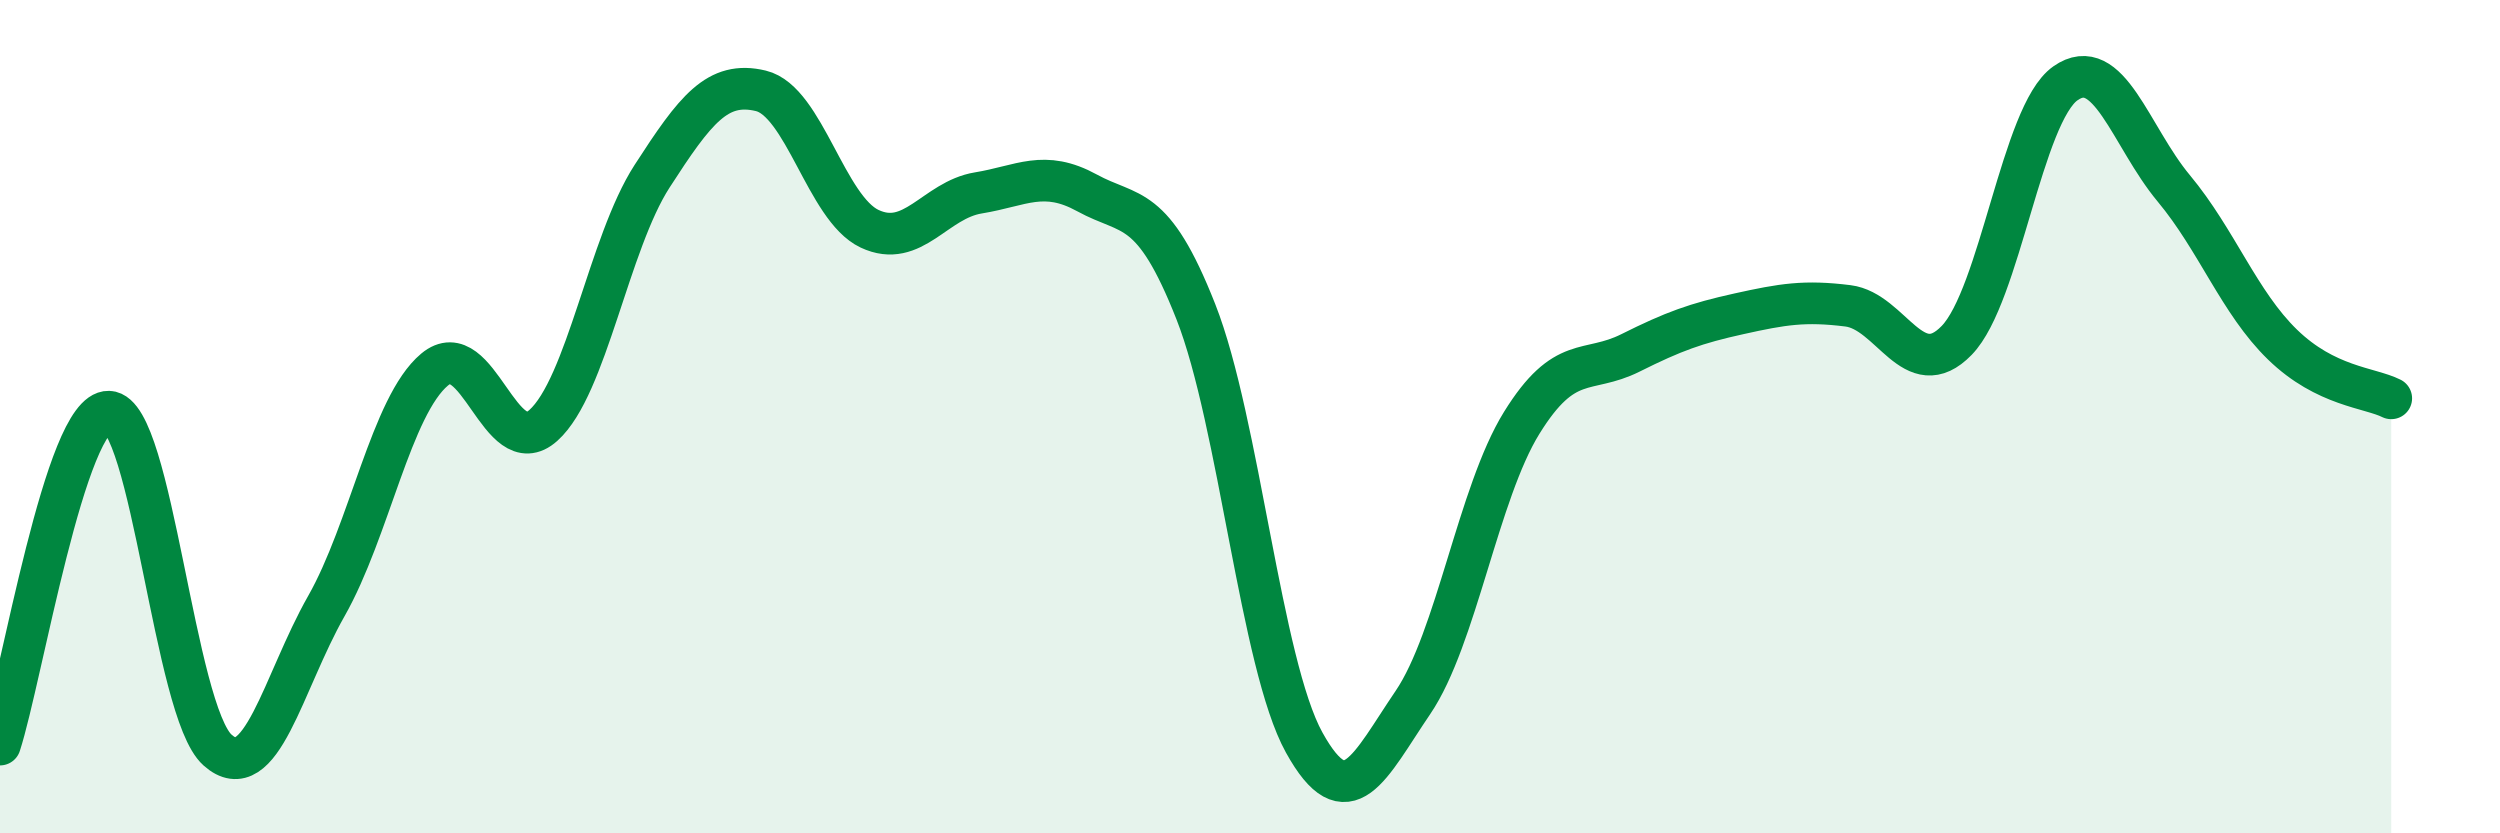 
    <svg width="60" height="20" viewBox="0 0 60 20" xmlns="http://www.w3.org/2000/svg">
      <path
        d="M 0,17.87 C 0.52,16.27 1.57,9.85 2.61,9.88 C 3.65,9.91 4.18,17.07 5.22,18 C 6.26,18.93 6.79,16.38 7.83,14.55 C 8.87,12.72 9.39,9.74 10.43,8.87 C 11.47,8 12,11.14 13.04,10.21 C 14.08,9.28 14.61,5.84 15.65,4.23 C 16.69,2.62 17.22,1.93 18.26,2.18 C 19.3,2.43 19.83,5 20.87,5.49 C 21.91,5.98 22.44,4.8 23.48,4.63 C 24.52,4.46 25.05,4.06 26.09,4.63 C 27.13,5.2 27.66,4.84 28.7,7.48 C 29.74,10.12 30.26,15.94 31.3,17.82 C 32.34,19.7 32.87,18.39 33.91,16.86 C 34.95,15.33 35.48,11.83 36.52,10.15 C 37.56,8.47 38.09,8.99 39.13,8.47 C 40.17,7.95 40.7,7.76 41.74,7.53 C 42.78,7.3 43.31,7.21 44.35,7.34 C 45.39,7.47 45.92,9.24 46.96,8.17 C 48,7.1 48.53,2.73 49.57,2 C 50.61,1.27 51.13,3.27 52.17,4.52 C 53.21,5.77 53.74,7.26 54.78,8.27 C 55.82,9.28 56.87,9.3 57.39,9.56L57.39 20L0 20Z"
        fill="#008740"
        opacity="0.1"
        stroke-linecap="round"
        stroke-linejoin="round"
      />
      <path
        d="M 0,17.87 C 0.52,16.27 1.57,9.85 2.61,9.88 C 3.65,9.91 4.18,17.07 5.22,18 C 6.26,18.93 6.79,16.38 7.83,14.55 C 8.87,12.72 9.39,9.74 10.43,8.87 C 11.47,8 12,11.14 13.04,10.21 C 14.08,9.28 14.61,5.84 15.65,4.23 C 16.69,2.62 17.22,1.93 18.26,2.18 C 19.3,2.43 19.83,5 20.87,5.49 C 21.91,5.98 22.44,4.8 23.48,4.63 C 24.52,4.46 25.05,4.06 26.09,4.63 C 27.13,5.2 27.66,4.84 28.7,7.48 C 29.74,10.12 30.26,15.94 31.3,17.82 C 32.34,19.7 32.87,18.39 33.91,16.86 C 34.95,15.33 35.48,11.83 36.52,10.15 C 37.56,8.47 38.09,8.99 39.13,8.47 C 40.17,7.95 40.7,7.76 41.74,7.53 C 42.78,7.3 43.31,7.21 44.35,7.34 C 45.39,7.47 45.92,9.24 46.96,8.17 C 48,7.1 48.53,2.73 49.57,2 C 50.61,1.27 51.13,3.27 52.17,4.52 C 53.21,5.77 53.74,7.26 54.78,8.27 C 55.82,9.28 56.87,9.3 57.39,9.56"
        stroke="#008740"
        stroke-width="1"
        fill="none"
        stroke-linecap="round"
        stroke-linejoin="round"
      />
    </svg>
  